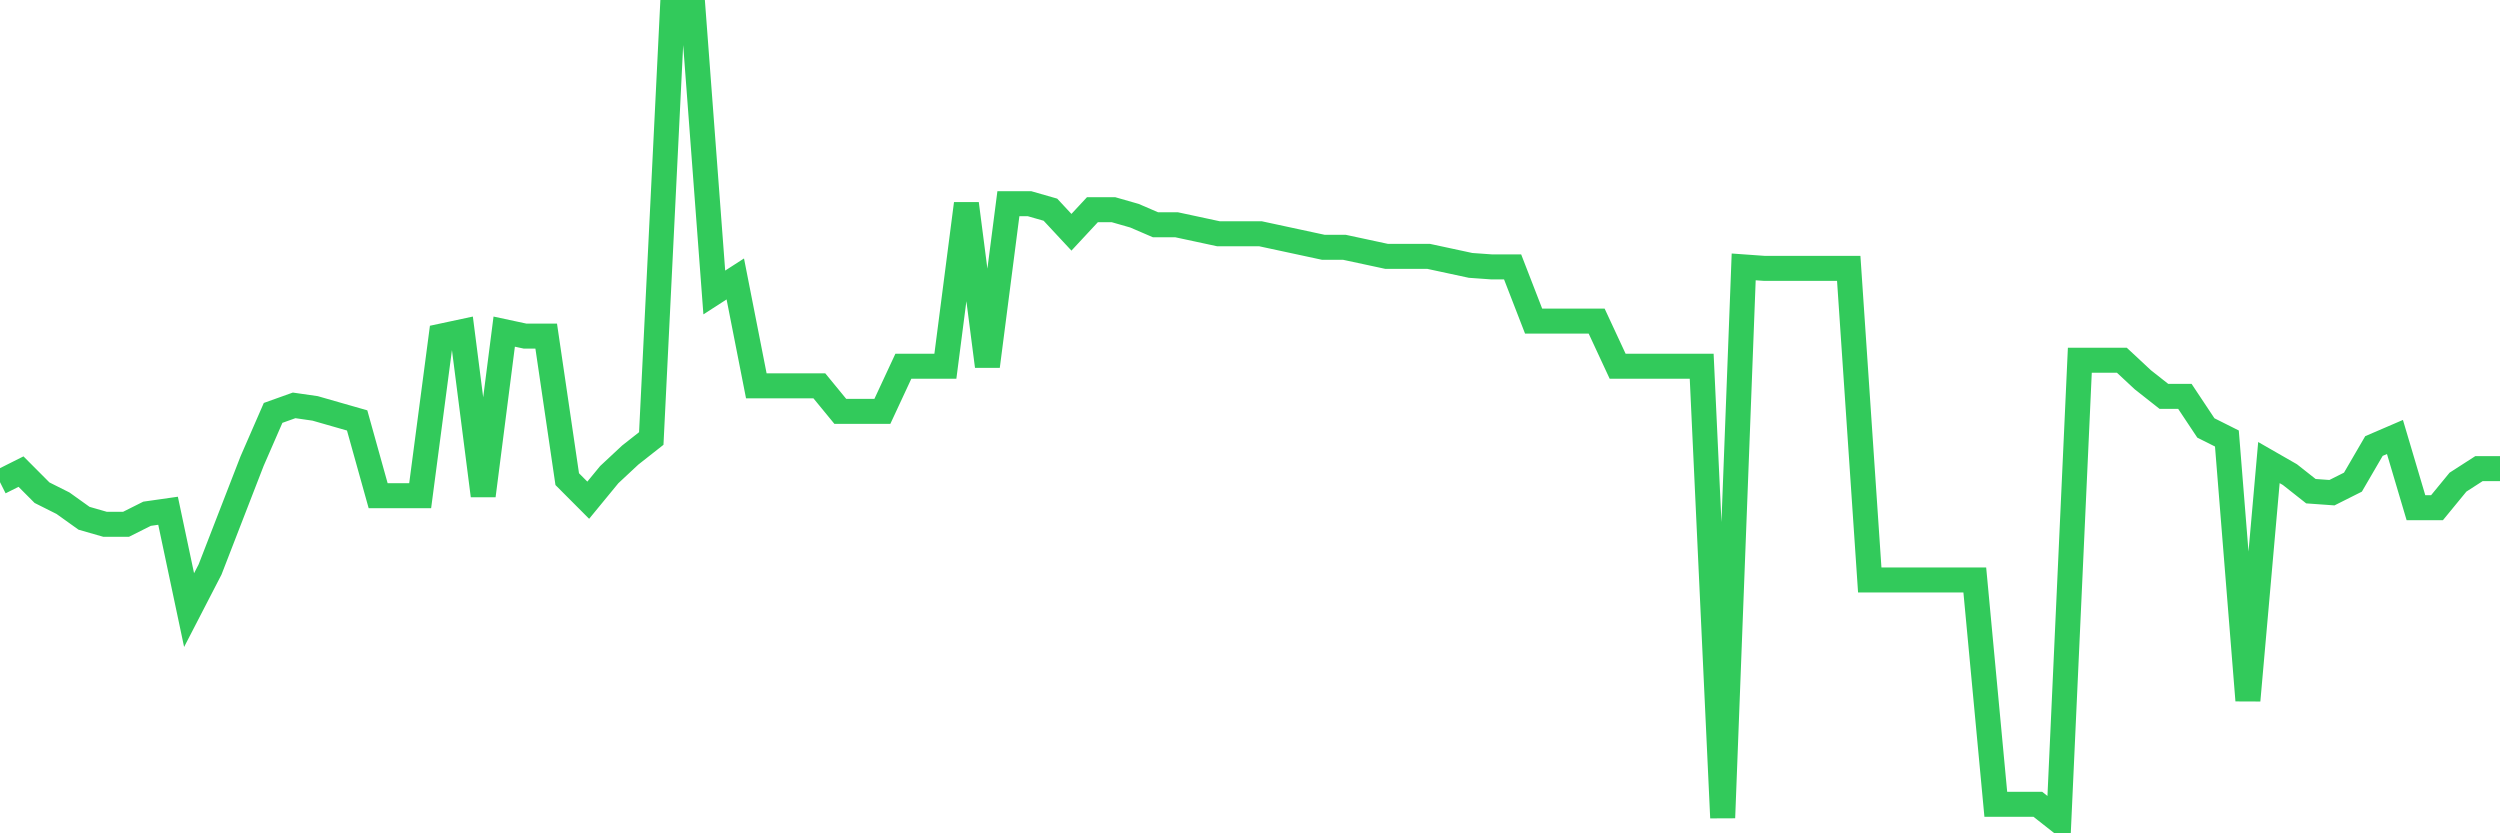 <svg
  xmlns="http://www.w3.org/2000/svg"
  xmlns:xlink="http://www.w3.org/1999/xlink"
  width="120"
  height="40"
  viewBox="0 0 120 40"
  preserveAspectRatio="none"
>
  <polyline
    points="0,23.143 1.008,22.637 2.017,23.649 3.025,24.155 4.034,24.877 5.042,25.166 6.05,25.166 7.059,24.66 8.067,24.516 9.076,29.285 10.084,27.334 11.092,24.733 12.101,22.131 13.109,19.819 14.118,19.458 15.126,19.603 16.134,19.892 17.143,20.181 18.151,23.793 19.16,23.793 20.168,23.793 21.176,16.134 22.185,15.918 23.193,23.793 24.202,15.918 25.21,16.134 26.218,16.134 27.227,22.999 28.235,24.01 29.244,22.782 30.252,21.842 31.261,21.048 32.269,0.6 33.277,0.6 34.286,14.039 35.294,13.389 36.303,18.519 37.311,18.519 38.319,18.519 39.328,18.519 40.336,19.747 41.345,19.747 42.353,19.747 43.361,17.58 44.37,17.58 45.378,17.58 46.387,9.776 47.395,17.58 48.403,9.776 49.412,9.776 50.42,10.065 51.429,11.149 52.437,10.065 53.445,10.065 54.454,10.354 55.462,10.788 56.471,10.788 57.479,11.004 58.487,11.221 59.496,11.221 60.504,11.221 61.513,11.438 62.521,11.655 63.529,11.872 64.538,11.872 65.546,12.088 66.555,12.305 67.563,12.305 68.571,12.305 69.58,12.522 70.588,12.739 71.597,12.811 72.605,12.811 73.613,15.412 74.622,15.412 75.63,15.412 76.639,15.412 77.647,17.58 78.655,17.58 79.664,17.58 80.672,17.58 81.681,17.58 82.689,39.255 83.697,12.811 84.706,12.883 85.714,12.883 86.723,12.883 87.731,12.883 88.739,12.883 89.748,27.839 90.756,27.839 91.765,27.839 92.773,27.839 93.782,27.839 94.79,27.839 95.798,38.605 96.807,38.605 97.815,38.605 98.824,39.4 99.832,17.291 100.84,17.291 101.849,17.291 102.857,18.23 103.866,19.025 104.874,19.025 105.882,20.542 106.891,21.048 107.899,33.62 108.908,22.204 109.916,22.782 110.924,23.577 111.933,23.649 112.941,23.143 113.95,21.409 114.958,20.975 115.966,24.371 116.975,24.371 117.983,23.143 118.992,22.493 120,22.493"
    fill="none"
    stroke="#32ca5b"
    stroke-width="1.2"
  >
  </polyline>
</svg>